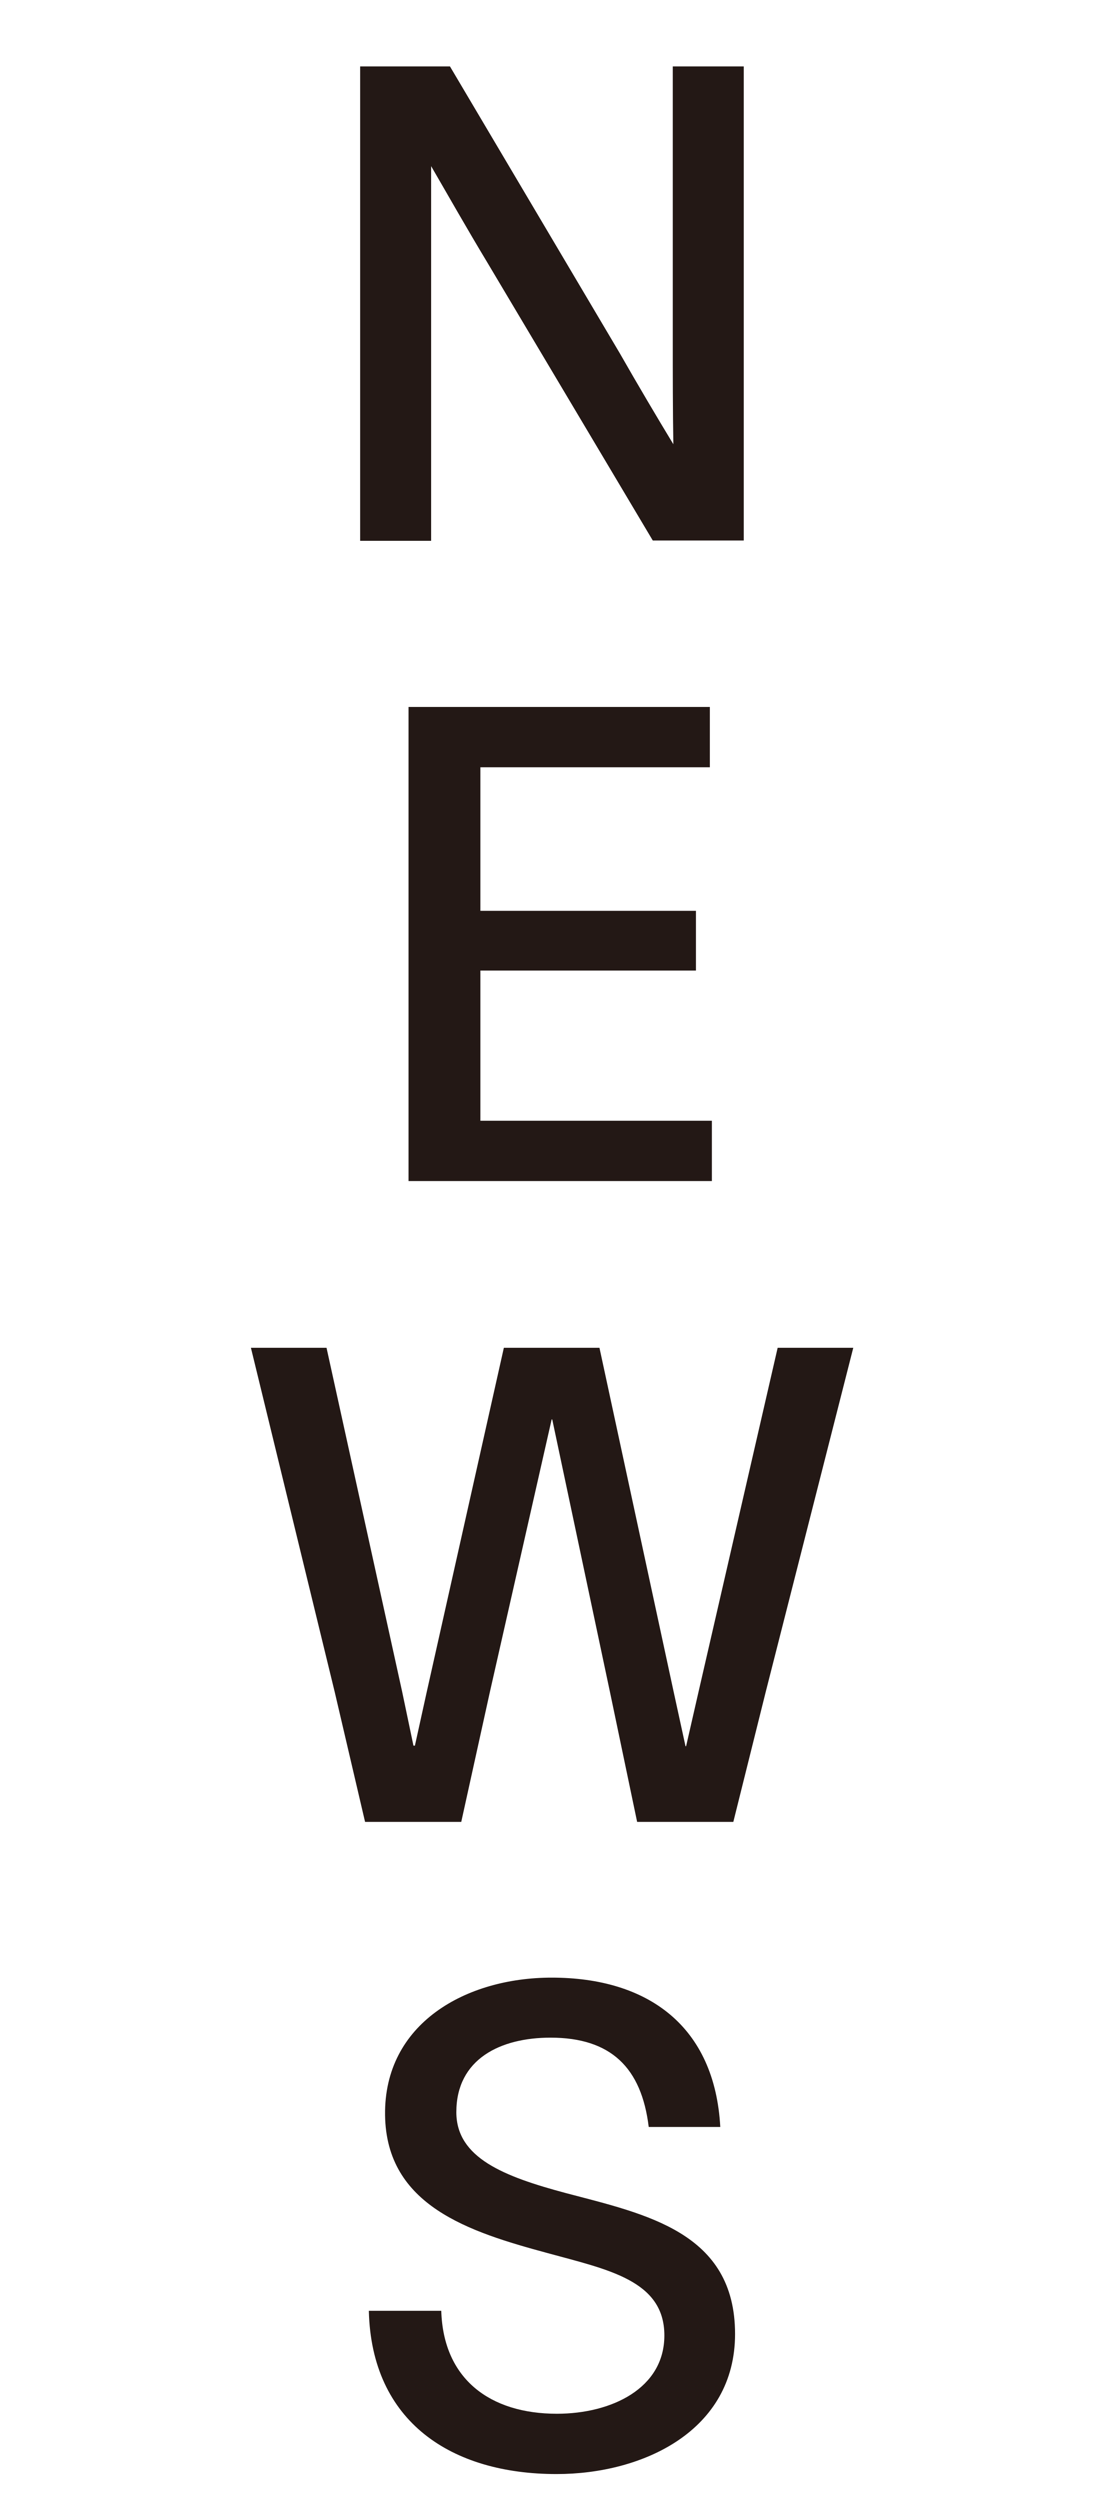 <?xml version="1.0" encoding="utf-8"?>
<!-- Generator: Adobe Illustrator 25.0.1, SVG Export Plug-In . SVG Version: 6.00 Build 0)  -->
<svg version="1.1" id="レイヤー_1" xmlns="http://www.w3.org/2000/svg" xmlns:xlink="http://www.w3.org/1999/xlink" x="0px"
	 y="0px" viewBox="0 0 38 86.21" style="enable-background:new 0 0 38 86.21;" xml:space="preserve">
<style type="text/css">
	.st0{fill:#231815;}
</style>
<path class="st0" d="M15.53,2.29l5.86,9.89c0.64,1.12,1.28,2.2,1.85,3.14c-0.02-1.17-0.02-2.36-0.02-3.62V2.29h2.45v16.35h-3.14
	l-5.7-9.57c-0.73-1.21-1.38-2.36-1.95-3.34v3.8v9.12h-2.45V2.29H15.53z"/>
<path class="st0" d="M24.57,38.65v2.08H14.1V24.38h10.4v2.08h-7.92v4.95h7.44v2.06h-7.44v5.18H24.57z"/>
<path class="st0" d="M11.27,46.48l2.61,11.86l0.39,1.86h0.05l0.41-1.86l2.66-11.86h3.3l2.56,11.86l0.41,1.88h0.02l0.43-1.88
	l2.73-11.86h2.61l-3.02,11.86l-1.12,4.49h-3.32l-0.94-4.49l-1.99-9.39h-0.02l-2.13,9.39l-0.99,4.49H12.6l-1.05-4.49L8.66,46.48
	H11.27z"/>
<path class="st0" d="M19,70.27c-1.72,0-3.25,0.73-3.25,2.57c0,1.58,1.65,2.22,3.78,2.79c2.77,0.73,5.84,1.35,5.84,4.86
	c0,3.34-3.18,4.83-6.16,4.83c-3.62,0-6.39-1.79-6.48-5.63h2.5c0.07,2.36,1.69,3.55,3.99,3.55c1.88,0,3.71-0.87,3.71-2.7
	c0-1.9-1.95-2.27-4.03-2.84c-2.7-0.73-5.57-1.63-5.61-4.76c-0.04-3.16,2.79-4.74,5.75-4.74c3.32,0,5.63,1.67,5.82,5.15h-2.47
	C22.14,71.3,21.08,70.27,19,70.27z"/>
</svg>

